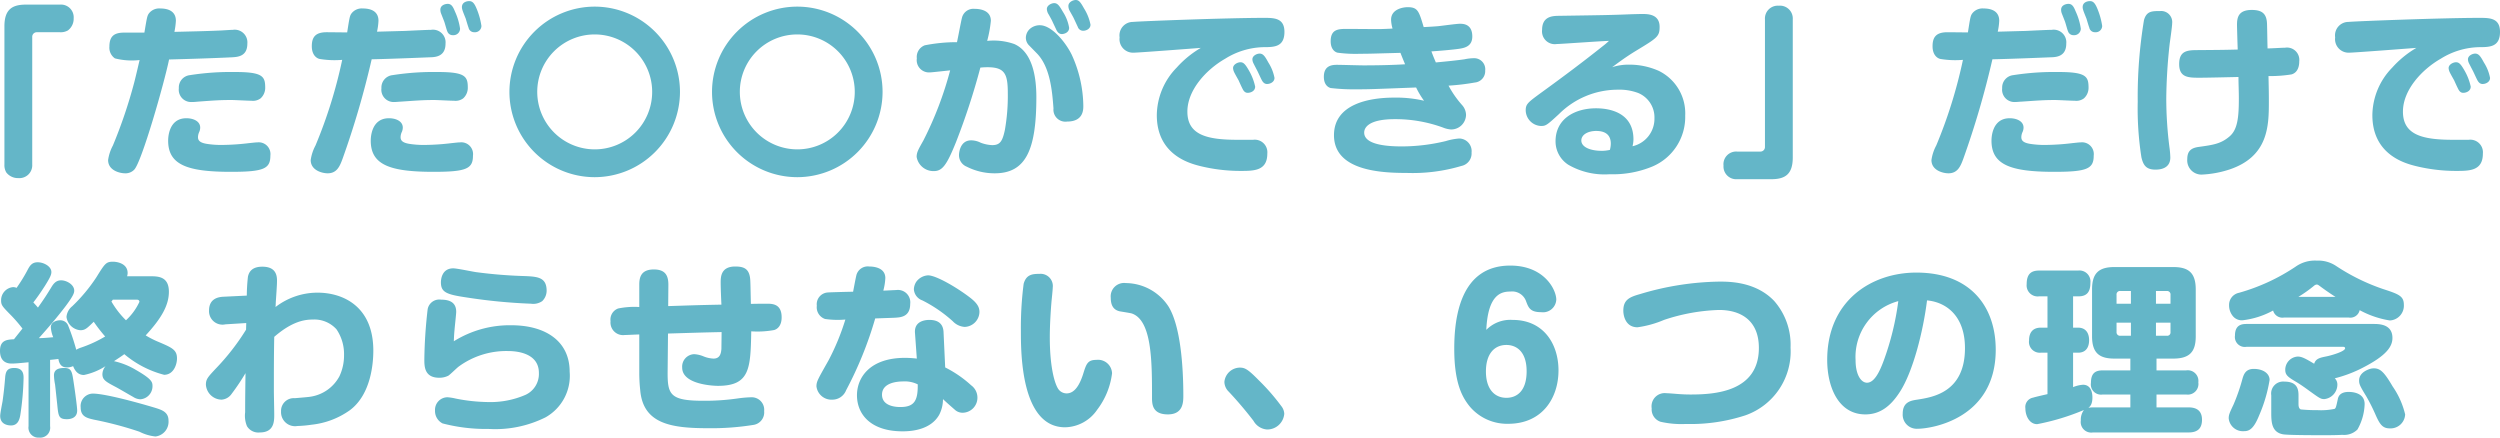 <svg xmlns="http://www.w3.org/2000/svg" width="271.48" height="47.52" viewBox="0 0 271.48 47.52">
  <path id="Path_8622" data-name="Path 8622" d="M-130.1.28a1.553,1.553,0,0,0,.2.86,1.587,1.587,0,0,0,1.32.62,1.394,1.394,0,0,0,1.5-1.48V-13.56a.493.493,0,0,1,.52-.52h2.5a1.554,1.554,0,0,0,.86-.2,1.588,1.588,0,0,0,.62-1.32,1.381,1.381,0,0,0-1.48-1.48h-3.7c-1.5,0-2.34.52-2.34,2.36Zm15.2-14.32h-2.16c-1,0-1.64.28-1.64,1.52a1.407,1.407,0,0,0,.6,1.28,7.481,7.481,0,0,0,2.68.18c-.12.5-.36,1.56-.58,2.42a53.084,53.084,0,0,1-2.32,6.86,4.735,4.735,0,0,0-.52,1.58c0,1.14,1.28,1.44,1.84,1.44a1.3,1.3,0,0,0,1-.4c.82-.86,3.26-9.42,3.78-11.96,2.28-.06,4.82-.14,6.88-.24.62-.04,1.62-.12,1.62-1.48a1.379,1.379,0,0,0-1.58-1.5c-.22,0-1.3.08-1.54.08-1.26.06-3.2.1-4.8.14a8.248,8.248,0,0,0,.16-1.2c0-1.1-.92-1.34-1.7-1.34a1.411,1.411,0,0,0-1.2.5C-114.6-15.88-114.62-15.7-114.9-14.04Zm13.12,6.02c0-1.24-.22-1.74-3.24-1.74a28.745,28.745,0,0,0-4.94.34A1.351,1.351,0,0,0-111.16-8a1.336,1.336,0,0,0,1.32,1.5,5.851,5.851,0,0,0,.72-.04c1.9-.14,2.44-.18,3.7-.18.3,0,1.8.08,2.14.08a1.389,1.389,0,0,0,1-.26A1.543,1.543,0,0,0-101.78-8.02Zm.56,7.34a1.277,1.277,0,0,0-1.4-1.44c-.22,0-.66.06-.9.08a25.784,25.784,0,0,1-2.94.2,10.057,10.057,0,0,1-1.68-.12c-.72-.12-.94-.36-.94-.72a1.373,1.373,0,0,1,.14-.58,1.211,1.211,0,0,0,.1-.46c0-.72-.78-1.02-1.5-1.02-1.96,0-1.98,2.18-1.98,2.44,0,2.62,2.08,3.38,6.82,3.38C-101.92,1.08-101.22.74-101.22-.68Zm8.34-13.38c-.32,0-1.86-.02-2.22-.02-1.18,0-1.62.48-1.62,1.52,0,.94.5,1.3.84,1.38a9.885,9.885,0,0,0,2.46.1,51.878,51.878,0,0,1-2.9,9.3A4.735,4.735,0,0,0-96.84-.2c0,1.14,1.28,1.44,1.84,1.44,1,0,1.32-.76,1.62-1.58a95.212,95.212,0,0,0,3.16-10.8c2.68-.06,6.24-.22,6.4-.22.6-.02,1.62-.12,1.62-1.48a1.373,1.373,0,0,0-1.58-1.5c-.4,0-2.42.1-2.86.12-.84.02-2.16.06-3,.08a6.907,6.907,0,0,0,.16-1.18c0-1.1-.92-1.34-1.7-1.34a1.411,1.411,0,0,0-1.2.5C-92.6-15.88-92.62-15.72-92.88-14.06ZM-80-15.54c.04.14.24.82.3.96a.619.619,0,0,0,.64.5.7.7,0,0,0,.76-.68,7.787,7.787,0,0,0-.5-1.82c-.26-.64-.46-.88-.84-.88-.06,0-.78.02-.78.66a1.1,1.1,0,0,0,.06.32C-80.32-16.32-80.06-15.7-80-15.54Zm.22,7.52c0-1.24-.22-1.74-3.24-1.74a28.745,28.745,0,0,0-4.94.34A1.351,1.351,0,0,0-89.16-8a1.336,1.336,0,0,0,1.32,1.5c.3,0,.6-.04.72-.04,1.8-.12,2.44-.18,3.7-.18.3,0,1.8.08,2.14.08a1.389,1.389,0,0,0,1-.26A1.543,1.543,0,0,0-79.78-8.02Zm.56,7.34a1.277,1.277,0,0,0-1.4-1.44c-.22,0-.66.06-.9.08a25.784,25.784,0,0,1-2.94.2,10.057,10.057,0,0,1-1.68-.12c-.72-.12-.94-.36-.94-.72a1.373,1.373,0,0,1,.14-.58,1.211,1.211,0,0,0,.1-.46c0-.72-.78-1.02-1.5-1.02-1.96,0-1.98,2.18-1.98,2.44,0,2.62,2.08,3.38,6.82,3.38C-79.92,1.08-79.22.74-79.22-.68Zm-3.12-14.56c.08.22.26.92.34,1.08a.607.607,0,0,0,.6.4.72.72,0,0,0,.78-.7,6.664,6.664,0,0,0-.56-1.88c-.2-.5-.38-.82-.78-.82-.24,0-.8.12-.8.64a1.2,1.2,0,0,0,.06.36C-82.6-15.9-82.44-15.5-82.34-15.24ZM-66-16.86A9.265,9.265,0,0,0-75.26-7.6,9.265,9.265,0,0,0-66,1.66,9.278,9.278,0,0,0-56.74-7.6,9.265,9.265,0,0,0-66-16.86Zm0,3.02A6.235,6.235,0,0,1-59.76-7.6,6.235,6.235,0,0,1-66-1.36,6.248,6.248,0,0,1-72.24-7.6,6.235,6.235,0,0,1-66-13.84Zm22-3.02A9.265,9.265,0,0,0-53.26-7.6,9.265,9.265,0,0,0-44,1.66,9.278,9.278,0,0,0-34.74-7.6,9.265,9.265,0,0,0-44-16.86Zm0,3.02A6.235,6.235,0,0,1-37.76-7.6,6.235,6.235,0,0,1-44-1.36,6.248,6.248,0,0,1-50.24-7.6,6.235,6.235,0,0,1-44-13.84Zm17.34.84a17.752,17.752,0,0,0-3.5.34,1.351,1.351,0,0,0-.86,1.42,1.332,1.332,0,0,0,1.44,1.52c.14,0,.68-.06,2.18-.22a38.33,38.33,0,0,1-2.9,7.6c-.56,1-.74,1.3-.74,1.8A1.852,1.852,0,0,0-29.18,1c.92,0,1.4-.62,2.42-3.16a74.759,74.759,0,0,0,2.64-8.08c.2-.02.5-.04.78-.04,1.9,0,2.2.76,2.2,2.84a21.234,21.234,0,0,1-.32,3.98c-.26,1.22-.52,1.64-1.38,1.64a4.009,4.009,0,0,1-1.24-.26,2.337,2.337,0,0,0-1.04-.26c-1.24,0-1.32,1.42-1.32,1.6A1.338,1.338,0,0,0-25.6.52a6.669,6.669,0,0,0,3.04.72c3.4,0,4.52-2.58,4.52-8.28,0-2.04-.36-4.86-2.4-5.76a6.793,6.793,0,0,0-2.94-.34,13.278,13.278,0,0,0,.4-2.18c0-1.12-1.12-1.3-1.78-1.3a1.276,1.276,0,0,0-1.36.98C-26.22-15.28-26.56-13.42-26.66-13Zm10.36-2.26c.06.14.38.8.44.94.22.44.5.44.6.44.2,0,.78-.14.78-.68a4.545,4.545,0,0,0-.68-1.74c-.38-.66-.58-.94-.94-.94-.3,0-.8.24-.8.64a1.2,1.2,0,0,0,.12.46C-16.68-15.98-16.36-15.4-16.3-15.26ZM-18-11.8c1.46,1.48,1.68,4.1,1.82,6A1.3,1.3,0,0,0-14.7-4.38c1.76,0,1.76-1.28,1.76-1.7a13.663,13.663,0,0,0-1.26-5.56c-.7-1.42-2.2-3.2-3.46-3.2a1.636,1.636,0,0,0-.96.3,1.33,1.33,0,0,0-.56,1.04,1.182,1.182,0,0,0,.3.8Zm4.02-3.8c.06.12.36.78.44.94a.607.607,0,0,0,.6.42c.3,0,.78-.2.78-.66a5.2,5.2,0,0,0-.7-1.76c-.36-.64-.54-.92-.9-.92-.32,0-.8.24-.8.64a1.065,1.065,0,0,0,.1.46C-14.38-16.32-14.04-15.74-13.98-15.6Zm13.8,3.22A10.864,10.864,0,0,0-2.8-10.24,7.5,7.5,0,0,0-4.96-5.08C-4.96-.76-1.38.16-.3.44A18.332,18.332,0,0,0,4.14.98c1.44,0,2.9,0,2.9-1.88A1.37,1.37,0,0,0,5.5-2.4H3.78c-3.36,0-5.42-.56-5.42-3.06,0-2.34,2.04-4.56,4.1-5.74a8.2,8.2,0,0,1,4.22-1.26c1.14,0,2.22-.04,2.22-1.66,0-1.52-1.14-1.52-2.24-1.52-3.88,0-13.38.36-14.22.44A1.461,1.461,0,0,0-9-13.52a1.467,1.467,0,0,0,1.52,1.66C-6.96-11.86-1.24-12.3-.18-12.38Zm4.1,3.52c.06.14.36.8.44.94.2.42.46.42.56.42.24,0,.8-.14.8-.68a5.99,5.99,0,0,0-.64-1.68c-.42-.74-.62-.96-.96-.96-.3,0-.8.24-.8.64a1.208,1.208,0,0,0,.12.44C3.5-9.6,3.84-9,3.92-8.86ZM6-9.8c.06.12.36.78.44.92.22.42.48.42.58.42.34,0,.8-.22.8-.66a4.718,4.718,0,0,0-.66-1.66c-.36-.66-.56-.98-.96-.98-.28,0-.78.22-.78.62a.983.983,0,0,0,.08.36C5.56-10.64,5.92-9.96,6-9.8Zm14.64-4.68c-.2.02-1.24.06-1.52.06-.48,0-2.86-.02-3.4-.02-.92,0-1.8,0-1.8,1.34,0,.82.42,1.16.74,1.24a14.329,14.329,0,0,0,2.46.12c1.04,0,1.38-.02,4.38-.1.1.28.36.9.5,1.24-1.84.12-4.18.12-4.54.12-.42,0-2.4-.06-2.86-.06-.58,0-1.42.1-1.42,1.3,0,.84.44,1.14.74,1.22a22.054,22.054,0,0,0,2.88.14c1.28,0,1.68-.02,6.4-.2a8.893,8.893,0,0,0,.86,1.44,13.3,13.3,0,0,0-3.26-.34c-2.66,0-6.52.68-6.52,4.08,0,3.88,5.14,4.1,7.9,4.1A18.535,18.535,0,0,0,28.12.44a1.382,1.382,0,0,0,1.1-1.46,1.369,1.369,0,0,0-1.34-1.52,6.707,6.707,0,0,0-1.46.28,20.456,20.456,0,0,1-4.74.58c-1.34,0-4.12-.1-4.12-1.5,0-.5.42-1.46,3.32-1.46a15.015,15.015,0,0,1,5.26.92,2.788,2.788,0,0,0,.86.2A1.618,1.618,0,0,0,28.62-5.1a1.648,1.648,0,0,0-.42-1.06,10.836,10.836,0,0,1-1.48-2.12,24.9,24.9,0,0,0,2.86-.34,1.237,1.237,0,0,0,1.12-1.3,1.2,1.2,0,0,0-1.22-1.34,5.259,5.259,0,0,0-1.04.12c-.84.12-1.82.22-3.1.34-.12-.3-.22-.5-.48-1.2.4-.02,2.42-.18,3.12-.3.6-.1,1.32-.32,1.32-1.32C29.3-15,28.28-15,27.94-15c-.32,0-1.94.22-2.32.26-.16.02-1.08.08-1.6.1-.52-1.74-.64-2.16-1.74-2.16-.48,0-1.8.2-1.8,1.36A3.827,3.827,0,0,0,20.64-14.48Zm23.84,4.2c.52-.38,1.4-1.06,2.62-1.8,2.28-1.38,2.54-1.54,2.54-2.58,0-1.38-1.26-1.4-1.86-1.4-.42,0-.86.02-1.06.02-2.5.1-2.96.1-8.14.18-.64.02-1.7.1-1.7,1.52a1.389,1.389,0,0,0,1.6,1.54c.44,0,4.76-.32,5.66-.34a7.6,7.6,0,0,1-.68.58c-2.14,1.7-4.08,3.16-6.7,5.06C35.34-6.46,35.1-6.28,35.1-5.6a1.73,1.73,0,0,0,1.66,1.7c.52,0,.64-.08,1.96-1.3a9.05,9.05,0,0,1,6.36-2.64,5.822,5.822,0,0,1,2.24.36,2.866,2.866,0,0,1,1.76,2.74A3.059,3.059,0,0,1,46.7-1.7a3.281,3.281,0,0,0,.1-.74c0-3.04-2.8-3.38-4.06-3.38-2.28,0-4.4,1.12-4.4,3.58A3.019,3.019,0,0,0,39.74.32a7.838,7.838,0,0,0,4.48,1.02A11.175,11.175,0,0,0,48.86.5a5.836,5.836,0,0,0,3.56-5.52,5.133,5.133,0,0,0-2.86-4.86,7.814,7.814,0,0,0-3.2-.68A5.733,5.733,0,0,0,44.48-10.28ZM44.24-1.3a4.352,4.352,0,0,1-.84.1c-1.4,0-2.26-.46-2.26-1.12,0-.64.72-1.04,1.62-1.04.82,0,1.58.3,1.58,1.38A2.627,2.627,0,0,1,44.24-1.3ZM64.1-15.48a1.392,1.392,0,0,0-1.52-1.48,1.394,1.394,0,0,0-1.5,1.48V-1.64a.493.493,0,0,1-.52.52h-2.5A1.377,1.377,0,0,0,56.58.4a1.381,1.381,0,0,0,1.48,1.48h3.7c1.5,0,2.34-.52,2.34-2.36Zm19.02,1.42c-.32,0-1.86-.02-2.22-.02-1.18,0-1.62.48-1.62,1.52,0,.94.5,1.3.84,1.38a9.885,9.885,0,0,0,2.46.1,51.878,51.878,0,0,1-2.9,9.3A4.735,4.735,0,0,0,79.16-.2c0,1.14,1.28,1.44,1.84,1.44,1,0,1.32-.76,1.62-1.58a95.212,95.212,0,0,0,3.16-10.8c2.68-.06,6.24-.22,6.4-.22.6-.02,1.62-.12,1.62-1.48a1.373,1.373,0,0,0-1.58-1.5c-.4,0-2.42.1-2.86.12-.84.02-2.16.06-3,.08a6.907,6.907,0,0,0,.16-1.18c0-1.1-.92-1.34-1.7-1.34a1.411,1.411,0,0,0-1.2.5C83.4-15.88,83.38-15.72,83.12-14.06ZM96-15.54c.04.14.24.82.3.96a.619.619,0,0,0,.64.5.7.7,0,0,0,.76-.68,7.787,7.787,0,0,0-.5-1.82c-.26-.64-.46-.88-.84-.88-.06,0-.78.02-.78.66a1.1,1.1,0,0,0,.06.32C95.68-16.32,95.94-15.7,96-15.54Zm.22,7.52c0-1.24-.22-1.74-3.24-1.74a28.745,28.745,0,0,0-4.94.34A1.351,1.351,0,0,0,86.84-8a1.336,1.336,0,0,0,1.32,1.5c.3,0,.6-.04.72-.04,1.8-.12,2.44-.18,3.7-.18.3,0,1.8.08,2.14.08a1.389,1.389,0,0,0,1-.26A1.543,1.543,0,0,0,96.22-8.02Zm.56,7.34a1.277,1.277,0,0,0-1.4-1.44c-.22,0-.66.06-.9.08a25.784,25.784,0,0,1-2.94.2,10.057,10.057,0,0,1-1.68-.12c-.72-.12-.94-.36-.94-.72a1.373,1.373,0,0,1,.14-.58,1.211,1.211,0,0,0,.1-.46c0-.72-.78-1.02-1.5-1.02-1.96,0-1.98,2.18-1.98,2.44,0,2.62,2.08,3.38,6.82,3.38C96.08,1.08,96.78.74,96.78-.68ZM93.66-15.24c.08.22.26.92.34,1.08a.607.607,0,0,0,.6.4.72.72,0,0,0,.78-.7,6.664,6.664,0,0,0-.56-1.88c-.2-.5-.38-.82-.78-.82-.24,0-.8.12-.8.64a1.2,1.2,0,0,0,.06.36C93.4-15.9,93.56-15.5,93.66-15.24Zm22.1,5.92a14.521,14.521,0,0,0,2.5-.18c.84-.24.84-1.22.84-1.42a1.34,1.34,0,0,0-1.54-1.48c-.26,0-1.6.08-1.9.08-.02-.38-.04-2.26-.06-2.68-.04-1.08-.52-1.5-1.66-1.5-1.48,0-1.6.86-1.6,1.64,0,.14.06,2.32.08,2.66-1.58.04-1.84.04-4.22.06-1.2,0-2.14.02-2.14,1.52,0,1.48,1.02,1.48,2.24,1.48.86,0,3.24-.06,4.2-.08,0,.76.04,1.54.04,2.34,0,2.14-.16,3.42-1.04,4.14-.92.78-1.76.9-3.36,1.12-.8.12-1.2.46-1.2,1.32a1.546,1.546,0,0,0,1.56,1.68,11.286,11.286,0,0,0,3.04-.56c4.2-1.42,4.26-4.72,4.26-7.34C115.8-7.22,115.8-7.52,115.76-9.32ZM104-16.38c-.9,0-1.48,0-1.76.98a51.021,51.021,0,0,0-.68,8.88,34.467,34.467,0,0,0,.4,6.02c.2.86.52,1.34,1.52,1.34.42,0,1.62-.06,1.62-1.32a9.691,9.691,0,0,0-.1-1.14,41.939,41.939,0,0,1-.34-5.24,57.339,57.339,0,0,1,.36-5.88c.04-.34.28-1.96.28-2.32A1.2,1.2,0,0,0,104-16.38Zm27.82,4a10.864,10.864,0,0,0-2.62,2.14,7.5,7.5,0,0,0-2.16,5.16c0,4.32,3.58,5.24,4.66,5.52a18.332,18.332,0,0,0,4.44.54c1.44,0,2.9,0,2.9-1.88a1.37,1.37,0,0,0-1.54-1.5h-1.72c-3.36,0-5.42-.56-5.42-3.06,0-2.34,2.04-4.56,4.1-5.74a8.2,8.2,0,0,1,4.22-1.26c1.14,0,2.22-.04,2.22-1.66,0-1.52-1.14-1.52-2.24-1.52-3.88,0-13.38.36-14.22.44A1.461,1.461,0,0,0,123-13.52a1.467,1.467,0,0,0,1.52,1.66C125.04-11.86,130.76-12.3,131.82-12.38Zm4.1,3.52c.06.14.36.8.44.94.2.42.46.42.56.42.24,0,.8-.14.8-.68a5.99,5.99,0,0,0-.64-1.68c-.42-.74-.62-.96-.96-.96-.3,0-.8.24-.8.64a1.208,1.208,0,0,0,.12.44C135.5-9.6,135.84-9,135.92-8.86ZM138-9.8c.06.12.36.78.44.92.22.42.48.42.58.42.34,0,.8-.22.8-.66a4.718,4.718,0,0,0-.66-1.66c-.36-.66-.56-.98-.96-.98-.28,0-.78.22-.78.62a.983.983,0,0,0,.08.36C137.56-10.64,137.92-9.96,138-9.8ZM-116.78,12.42a1.158,1.158,0,0,0,.06-.34c0-1.1-1.24-1.24-1.58-1.24-.76,0-.88.18-1.82,1.7a18.1,18.1,0,0,1-2.62,3.14,1.657,1.657,0,0,0-.62,1.16,1.66,1.66,0,0,0,1.5,1.44c.52,0,.72-.2,1.46-.92a17.1,17.1,0,0,0,1.24,1.6,13.7,13.7,0,0,1-2.72,1.24,2.824,2.824,0,0,0-.42.2,24.13,24.13,0,0,0-.86-2.58.917.917,0,0,0-.9-.62c-.36,0-1,.18-1,.76a3.388,3.388,0,0,0,.26,1.08c-.44.04-1.12.1-1.56.1,1.02-1.14,2.02-2.3,2.94-3.52.82-1.1.9-1.4.9-1.64,0-.66-.84-1.12-1.42-1.12-.54,0-.82.34-1.08.78-.54.88-.76,1.22-1.44,2.18-.1-.12-.24-.28-.5-.56.36-.46.72-.96,1.26-1.8.56-.9.7-1.2.7-1.5,0-.62-.84-1.06-1.48-1.06-.66,0-.88.4-1.16.94a17.551,17.551,0,0,1-1.14,1.84.9.9,0,0,0-.38-.08,1.428,1.428,0,0,0-1.3,1.46c0,.5.16.66.96,1.48a15.533,15.533,0,0,1,1.36,1.56c-.14.18-.8,1-.92,1.16-.78.04-1.52.1-1.52,1.26,0,1.38,1.02,1.38,1.3,1.38.36,0,.98-.06,1.8-.14V28.7a1.081,1.081,0,0,0,1.16,1.24,1.08,1.08,0,0,0,1.18-1.24V21.5c.42-.04.58-.06.9-.1.06.34.2.92.92.92a1.684,1.684,0,0,0,.68-.14c.28.72.7.96,1.18.96a6.9,6.9,0,0,0,2.34-.96,1.436,1.436,0,0,0-.34.86c0,.64.38.84,1.52,1.44.3.16,1.56.9,1.82,1.04a1.51,1.51,0,0,0,.78.26,1.421,1.421,0,0,0,1.32-1.42c0-.44-.04-.76-1.82-1.78a7.976,7.976,0,0,0-2.36-.94c.58-.38.82-.54,1.12-.76a10.974,10.974,0,0,0,4.32,2.24c1.02,0,1.4-1.1,1.4-1.78,0-.92-.52-1.16-1.98-1.78a9.792,9.792,0,0,1-1.42-.72c1.72-1.86,2.52-3.28,2.52-4.74,0-1.68-1.2-1.68-2.06-1.68Zm1.02,2.54c.08,0,.32,0,.32.24a6.349,6.349,0,0,1-1.46,2,9.51,9.51,0,0,1-1.58-2.04c.12-.14.12-.16.16-.2Zm-13.26,7.42c-.68,0-.94.26-1,1.02-.08,1-.14,1.56-.28,2.58-.04.22-.26,1.34-.26,1.6,0,1.04,1.04,1.04,1.18,1.04.76,0,.92-.68,1-1.1a30.333,30.333,0,0,0,.36-4.04C-128.02,23.14-128.02,22.38-129.02,22.38Zm5.42,0c-.68,0-1.12.2-1.12.8a5.838,5.838,0,0,0,.12,1c.04.34.06.52.24,2.22.12,1.2.16,1.54,1.04,1.54.16,0,1.12,0,1.12-.94,0-.32-.18-1.74-.4-3.18C-122.76,22.78-122.82,22.38-123.6,22.38Zm3.08,2.78a1.356,1.356,0,0,0-1.3,1.5c0,1,.68,1.16,1.48,1.34a38.471,38.471,0,0,1,4.9,1.3,4.982,4.982,0,0,0,1.74.52,1.611,1.611,0,0,0,1.42-1.72c0-.9-.66-1.14-1.34-1.36C-114.2,26.56-118.9,25.16-120.52,25.16Zm16.66-6.94a25.121,25.121,0,0,1-3.3,4.24c-.86.92-1.06,1.14-1.06,1.74a1.739,1.739,0,0,0,1.7,1.62,1.451,1.451,0,0,0,1.1-.64,23.773,23.773,0,0,0,1.5-2.24c-.02,1.42-.04,2.84-.04,4.26a2.957,2.957,0,0,0,.2,1.5,1.439,1.439,0,0,0,1.4.68c1.56,0,1.56-1.24,1.56-1.94,0-.38-.04-2.22-.04-2.64,0-1.92,0-3.88.04-5.8,2-1.74,3.38-1.88,4.2-1.88a3.233,3.233,0,0,1,2.56,1.06,4.79,4.79,0,0,1,.82,2.8,5.315,5.315,0,0,1-.5,2.3,4.288,4.288,0,0,1-3.16,2.22c-.2.04-1.46.14-1.68.16a1.383,1.383,0,0,0-1.5,1.44,1.523,1.523,0,0,0,1.78,1.58,12.724,12.724,0,0,0,1.54-.14,8.738,8.738,0,0,0,4.16-1.58c2.3-1.72,2.54-5.12,2.54-6.46,0-4.84-3.32-6.3-6.06-6.3a7.471,7.471,0,0,0-4.56,1.56c.02-.18.02-.42.04-.7.12-1.72.12-1.92.12-2.2,0-1.06-.6-1.48-1.6-1.48s-1.44.46-1.56,1.12a19.977,19.977,0,0,0-.12,2.02l-2.48.12c-.58.02-1.62.18-1.62,1.5a1.463,1.463,0,0,0,1.78,1.5l2.26-.14ZM-71.22,14c0-1.46-.96-1.54-2.36-1.6a50.919,50.919,0,0,1-5.24-.42c-.36-.04-2.12-.42-2.54-.42-1.32,0-1.34,1.36-1.34,1.52,0,1.08.6,1.32,2.78,1.64a60.08,60.08,0,0,0,7,.68,1.713,1.713,0,0,0,1.22-.28A1.579,1.579,0,0,0-71.22,14ZM-81.3,19.48c.02-.34.02-.64.08-1.26.02-.3.18-1.7.18-1.94,0-.86-.5-1.32-1.64-1.32A1.286,1.286,0,0,0-84.14,16a52.2,52.2,0,0,0-.36,5.44c0,.76,0,2,1.62,2a2.141,2.141,0,0,0,.98-.22c.18-.1.94-.86,1.14-1a8.746,8.746,0,0,1,5.32-1.68c.68,0,3.38.08,3.38,2.38a2.5,2.5,0,0,1-1.46,2.38,9.588,9.588,0,0,1-4.08.78,18.862,18.862,0,0,1-3.5-.38,5.407,5.407,0,0,0-.88-.14A1.363,1.363,0,0,0-83.34,27a1.509,1.509,0,0,0,.82,1.4,18.687,18.687,0,0,0,5,.6,12.234,12.234,0,0,0,6.18-1.26,5.172,5.172,0,0,0,2.62-4.96c0-3.3-2.6-5.04-6.34-5.04A11.449,11.449,0,0,0-81.3,19.48Zm23.26-.84c2.78-.08,3.08-.1,5.82-.16,0,.28-.02,1.68-.02,1.82-.04.52-.16,1.06-.86,1.06a3.2,3.2,0,0,1-1.08-.24,3.106,3.106,0,0,0-1.02-.24,1.353,1.353,0,0,0-1.3,1.46c0,1.84,3.4,1.98,3.88,1.98,3.5,0,3.54-1.92,3.62-5.92a10.013,10.013,0,0,0,2.48-.14c.36-.1.82-.46.82-1.38,0-1.48-1.02-1.48-1.64-1.48-.36,0-.72,0-1.7.02-.04-1.66-.04-2-.06-2.44-.04-1.32-.6-1.62-1.64-1.62-1.58,0-1.58,1.16-1.58,1.76,0,.48.04,1.58.08,2.38-2.92.06-3.24.08-5.78.16l.02-2.32c0-.96-.3-1.66-1.58-1.66-1.42,0-1.58.9-1.58,1.66v2.42a8.792,8.792,0,0,0-2.3.16,1.281,1.281,0,0,0-.82,1.38,1.367,1.367,0,0,0,1.54,1.5c.22,0,1.34-.06,1.58-.06v4.18a17.457,17.457,0,0,0,.1,1.84c.3,3.7,3.38,4.16,7.38,4.16a28.642,28.642,0,0,0,4.92-.36,1.37,1.37,0,0,0,1.16-1.5,1.357,1.357,0,0,0-1.38-1.5,12.55,12.55,0,0,0-1.44.12,24.911,24.911,0,0,1-3.78.26c-3.66,0-3.9-.68-3.88-3.22Zm27.02,2.72a11.2,11.2,0,0,0-1.28-.08c-3.82,0-5.22,2.14-5.22,4.06,0,2.06,1.48,3.92,4.96,3.92,1.02,0,3.04-.18,3.96-1.78a3.693,3.693,0,0,0,.42-1.72c.38.36.54.5,1.34,1.2a1.238,1.238,0,0,0,.82.28,1.63,1.63,0,0,0,1.58-1.68,1.649,1.649,0,0,0-.68-1.3,12.409,12.409,0,0,0-2.82-1.94l-.18-3.86c-.06-1.14-.94-1.3-1.54-1.3-.52,0-1.66.16-1.56,1.42Zm.1,2.8c.02,1.7-.32,2.46-1.88,2.46-.28,0-2,0-2-1.34,0-1.32,1.68-1.44,2.32-1.44A3.136,3.136,0,0,1-30.92,24.16ZM-35.54,17c1.62-.06,1.8-.06,2.18-.08.6-.04,1.62-.1,1.62-1.5a1.343,1.343,0,0,0-1.54-1.5c-.2,0-1.16.06-1.38.06a6.227,6.227,0,0,0,.22-1.36c0-1.18-1.34-1.26-1.74-1.26a1.282,1.282,0,0,0-1.38.86c-.08.26-.32,1.58-.38,1.88-.34,0-2.6.06-2.74.08a1.279,1.279,0,0,0-1.2,1.44,1.338,1.338,0,0,0,.9,1.44,9.564,9.564,0,0,0,2.2.06,25.6,25.6,0,0,1-1.82,4.42c-1.16,2.06-1.32,2.3-1.32,2.84a1.643,1.643,0,0,0,1.74,1.44A1.6,1.6,0,0,0-38.7,24.8,40.584,40.584,0,0,0-35.54,17Zm4.46-3.98a1.592,1.592,0,0,0-.26.8,1.369,1.369,0,0,0,.92,1.22,14.983,14.983,0,0,1,3.3,2.26,1.946,1.946,0,0,0,1.3.62,1.662,1.662,0,0,0,1.6-1.62c0-.52-.24-.94-.94-1.5-1.38-1.08-3.74-2.48-4.64-2.48A1.7,1.7,0,0,0-31.08,13.02Zm13.38-.86c-.76,0-1.44.06-1.72,1.08a37.248,37.248,0,0,0-.3,5.14c0,2.34,0,10.44,4.8,10.44a4.314,4.314,0,0,0,3.48-1.9,8.185,8.185,0,0,0,1.62-3.96,1.521,1.521,0,0,0-1.7-1.46c-.96,0-1.1.44-1.44,1.54-.38,1.18-.92,2.1-1.8,2.1a1.108,1.108,0,0,1-.94-.54c-.46-.78-.88-2.68-.88-5.54,0-1.48.12-3.12.18-3.84.02-.22.14-1.34.14-1.58A1.324,1.324,0,0,0-17.7,12.16ZM-3.76,27.42c1.62,0,1.68-1.26,1.68-2,0-3.34-.32-7.6-1.6-9.7a5.589,5.589,0,0,0-4.64-2.56,1.455,1.455,0,0,0-1.64,1.6c0,1.04.48,1.34.94,1.46.2.04,1.14.18,1.34.24,2.2.74,2.2,5.26,2.2,9.1C-5.48,26.26-5.48,27.42-3.76,27.42Zm12.64-.06a1.422,1.422,0,0,0-.32-.84,23.125,23.125,0,0,0-2.42-2.78c-1.18-1.2-1.52-1.4-2.08-1.4a1.709,1.709,0,0,0-1.68,1.54,1.5,1.5,0,0,0,.46,1.06,41.632,41.632,0,0,1,2.7,3.18,1.84,1.84,0,0,0,1.48.94A1.856,1.856,0,0,0,8.88,27.36Zm21.94-9.12c.18-3.9,1.66-4.16,2.62-4.16a1.6,1.6,0,0,1,1.68,1c.28.76.46,1.24,1.66,1.24a1.443,1.443,0,0,0,1.64-1.36c0-1.08-1.3-3.7-5-3.7-5.44,0-6.08,5.66-6.08,9.04,0,3.82.92,5.32,1.68,6.26a5.3,5.3,0,0,0,4.18,1.88c3.7,0,5.46-2.8,5.46-5.8,0-2.82-1.58-5.48-4.98-5.48A3.669,3.669,0,0,0,30.82,18.24ZM33,19.88c1.08,0,2.2.7,2.2,2.86,0,2.12-1.04,2.88-2.2,2.88-1.24,0-2.22-.9-2.22-2.86C30.78,20.84,31.7,19.88,33,19.88Zm15.78,6.88a1.416,1.416,0,0,0,.96,1.46,10.147,10.147,0,0,0,2.76.24,19.164,19.164,0,0,0,6.46-.94,7.35,7.35,0,0,0,4.9-7.36,7.208,7.208,0,0,0-1.78-5.06c-2-2.1-4.88-2.1-5.96-2.1a31.208,31.208,0,0,0-8.62,1.36c-1.14.32-1.8.62-1.8,1.8,0,.54.24,1.8,1.54,1.8a11.26,11.26,0,0,0,2.88-.8,20.666,20.666,0,0,1,5.98-1.08c2.34,0,4.32,1.12,4.32,4.12,0,4.8-4.86,5.06-7.42,5.06q-.69,0-1.44-.06c-.24-.02-.96-.08-1.18-.08A1.431,1.431,0,0,0,48.78,26.76Zm29.9-11.72c2.14.2,4.12,1.74,4.12,5.18,0,4.82-3.52,5.34-5.2,5.6-.66.1-1.56.24-1.56,1.52a1.528,1.528,0,0,0,1.6,1.64c1.56,0,8.5-1.1,8.5-8.58,0-4.68-2.74-8.38-8.62-8.38-4.84,0-9.68,3.02-9.68,9.48,0,2.98,1.24,5.92,4.14,5.92,1.52,0,2.7-.8,3.76-2.46C77.16,22.76,78.26,18.42,78.68,15.04Zm-3.12.08A30.026,30.026,0,0,1,74,21.52c-.44,1.2-1.02,2.46-1.84,2.46-.62,0-1.24-.82-1.24-2.46A6.272,6.272,0,0,1,75.56,15.12ZM96.7,26.66a3.148,3.148,0,0,0-.5.04c.14-.1.44-.32.44-1.12,0-.7-.26-1.38-1.02-1.38a3.489,3.489,0,0,0-1.08.26V20.72h.54c.88,0,1.2-.62,1.2-1.36S95.94,18,95.08,18h-.54V14.6h.6c.96,0,1.28-.56,1.28-1.46a1.2,1.2,0,0,0-1.34-1.34H90.86c-.8,0-1.36.3-1.36,1.48a1.2,1.2,0,0,0,1.36,1.32h.9V18h-.72c-.88,0-1.28.54-1.28,1.38a1.176,1.176,0,0,0,1.28,1.34h.72v4.5c-.44.1-1.32.3-1.56.38a1.035,1.035,0,0,0-.84,1.16c0,.82.44,1.72,1.28,1.72a25.14,25.14,0,0,0,5.08-1.54,1.751,1.751,0,0,0-.34,1.14,1.144,1.144,0,0,0,1.32,1.3h10.4c1.04,0,1.44-.52,1.44-1.38s-.46-1.34-1.44-1.34h-3.5v-1.4h3.22a1.156,1.156,0,0,0,1.32-1.32,1.156,1.156,0,0,0-1.32-1.3H103.6V21.36h1.82c1.8,0,2.44-.76,2.44-2.42V13.86c0-1.82-.78-2.44-2.44-2.44h-6.4c-1.78,0-2.42.76-2.42,2.44v5.08c0,1.78.76,2.42,2.42,2.42h1.74v1.28h-3c-.84,0-1.28.34-1.28,1.36a1.106,1.106,0,0,0,1.28,1.26h3v1.4ZM99.26,15.4v-.96a.375.375,0,0,1,.42-.42h1.14V15.4Zm1.56,3.48H99.68a.374.374,0,0,1-.42-.4V17.46h1.56Zm2.72-4.86h1.18a.373.373,0,0,1,.4.42v.96h-1.58Zm1.58,3.44v1.02a.359.359,0,0,1-.4.4h-1.18V17.46Zm19.34-.56a1.034,1.034,0,0,0,1.2-.8,10.176,10.176,0,0,0,3.28,1.12,1.606,1.606,0,0,0,1.52-1.7c0-.96-.56-1.16-2.28-1.72a22.131,22.131,0,0,1-5.08-2.5,3.5,3.5,0,0,0-2.1-.58,3.645,3.645,0,0,0-2.3.66,21.449,21.449,0,0,1-6.16,2.84,1.34,1.34,0,0,0-1.06,1.34,1.838,1.838,0,0,0,.44,1.22,1.251,1.251,0,0,0,1.02.42,9.068,9.068,0,0,0,3.32-1.06,1.047,1.047,0,0,0,1.2.76ZM119,14.66a14.215,14.215,0,0,0,1.72-1.22.477.477,0,0,1,.28-.12c.1,0,.16.04.3.14.48.36,1.16.84,1.74,1.2Zm4.84,5.42c.06,0,.24,0,.24.16,0,.34-1.44.76-2.02.88-.68.14-1.16.22-1.34.8-.94-.56-1.34-.78-1.78-.78a1.439,1.439,0,0,0-1.36,1.42c0,.6.28.8,1.3,1.4.42.26.96.64,1.28.88,1.12.8,1.26.92,1.66.92a1.589,1.589,0,0,0,1.42-1.56.956.956,0,0,0-.28-.7,13.829,13.829,0,0,0,3.02-1.14c2.58-1.32,3.24-2.3,3.24-3.24,0-1.52-1.48-1.52-2.06-1.52H113.38c-.54,0-1.26.1-1.26,1.26a1.08,1.08,0,0,0,1.26,1.22Zm-4.82,5.26c0-.76-.22-1.48-1.54-1.48a1.3,1.3,0,0,0-1.42,1.48v1.78c0,1.06,0,2.22,1.26,2.46.54.1,3.6.1,4.44.1.34,0,1.34,0,2.02-.04a2.036,2.036,0,0,0,1.64-.58,5.915,5.915,0,0,0,.78-2.76c0-1.3-1.48-1.32-1.74-1.32-1.02,0-1.14.6-1.18.82-.18.82-.2.92-.34,1.02a7.155,7.155,0,0,1-1.82.14,17.968,17.968,0,0,1-1.86-.08c-.24-.12-.24-.44-.24-.6Zm-4.86-2.86c-.9,0-1.1.62-1.24,1.12a20.442,20.442,0,0,1-.96,2.76c-.46.96-.52,1.14-.52,1.5a1.549,1.549,0,0,0,1.68,1.38c.56,0,1.04-.26,1.62-1.7a16.156,16.156,0,0,0,1.14-3.86C115.88,22.98,115.18,22.48,114.16,22.48Zm12.7-.02c-.14.04-1.26.34-1.26,1.28,0,.38.08.58.78,1.72a19.631,19.631,0,0,1,.98,1.94c.48,1.1.78,1.54,1.58,1.54a1.588,1.588,0,0,0,1.66-1.52,8.987,8.987,0,0,0-1.36-3.04c-.86-1.46-1.3-1.96-2.02-1.96A1.459,1.459,0,0,0,126.86,22.46Z" transform="translate(130.58 17.58)" fill="#64b6c8"/>
</svg>
